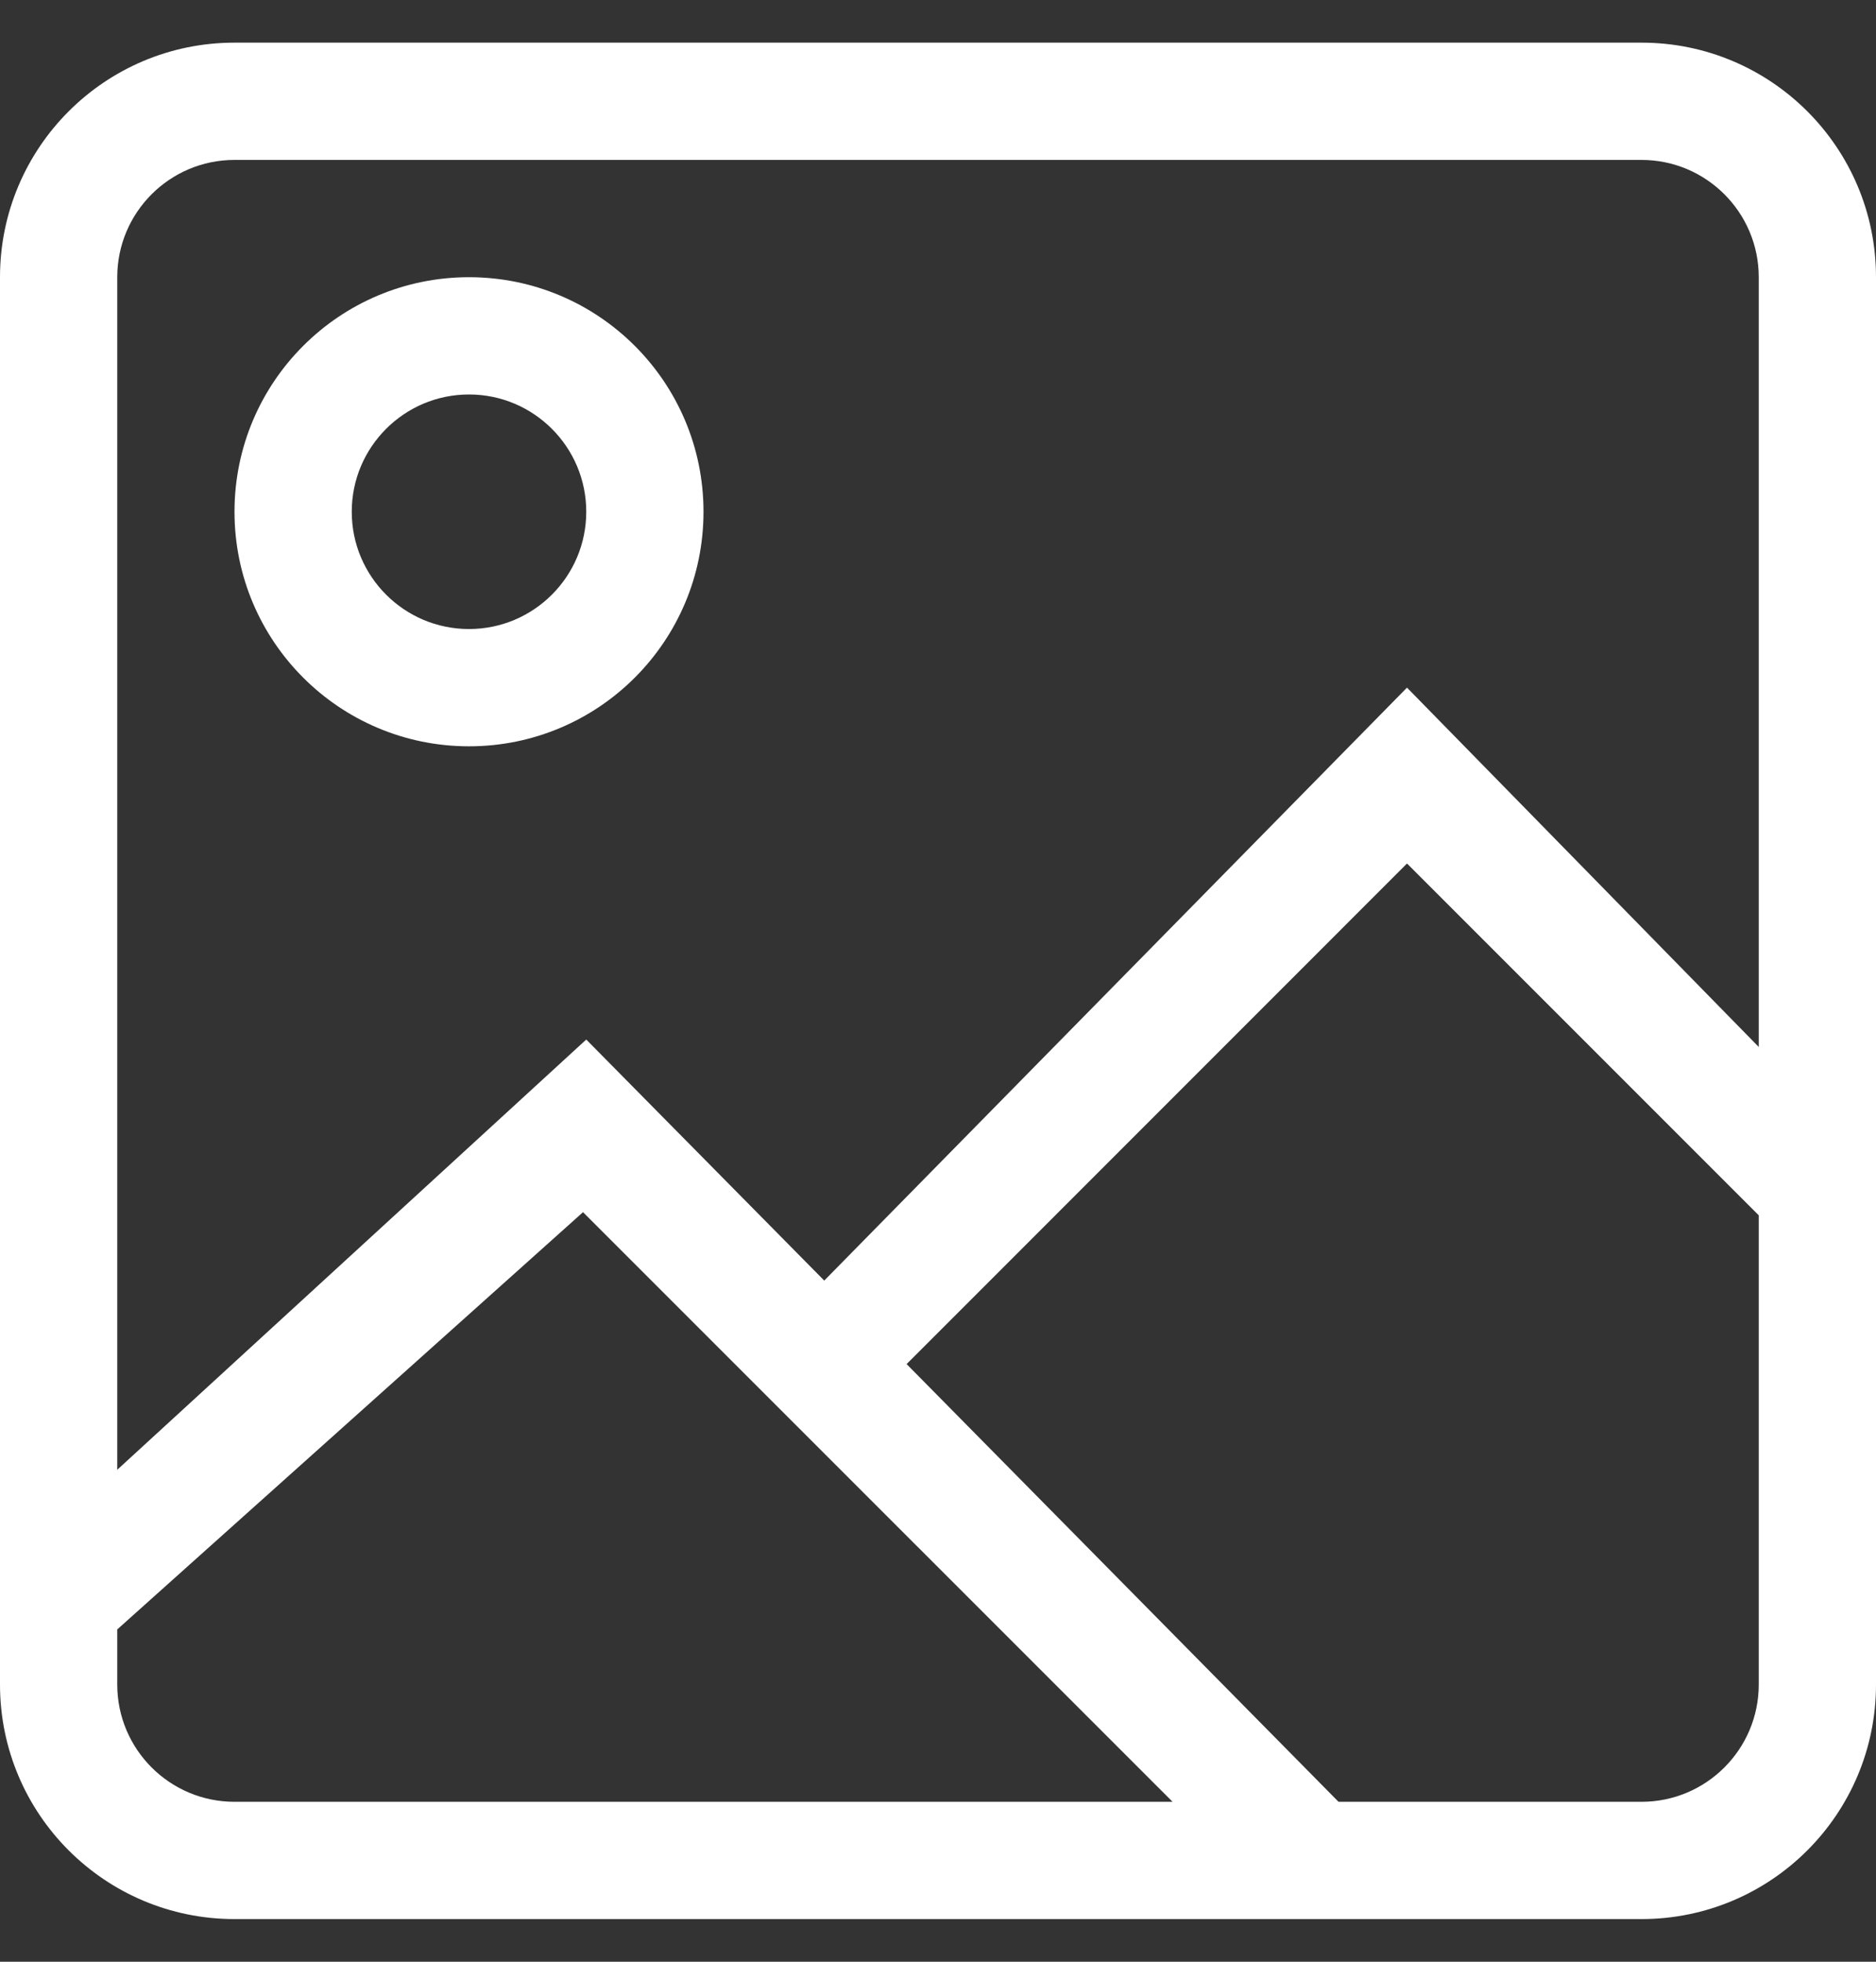 <svg width="22" height="23" viewBox="0 0 22 23" fill="none" xmlns="http://www.w3.org/2000/svg">
<rect x="0" y="0" width="22" height="23" fill="#333333" stroke="none"/>
<path fill-rule="evenodd" clip-rule="evenodd" d="M5.5 7.375C4.741 7.375 4.125 6.759 4.125 6C4.125 5.241 4.741 4.625 5.5 4.625C6.259 4.625 6.875 5.241 6.875 6C6.875 6.759 6.259 7.375 5.5 7.375ZM5.5 3.25C3.981 3.25 2.75 4.481 2.75 6C2.75 7.519 3.981 8.75 5.5 8.75C7.019 8.75 8.25 7.519 8.25 6C8.25 4.481 7.019 3.25 5.5 3.25ZM20.625 12.275L16.5 8.062L9.666 15.014L6.875 12.188L1.375 17.232V3.25C1.375 2.491 1.991 1.875 2.75 1.875H19.25C20.009 1.875 20.625 2.491 20.625 3.25V12.275ZM20.625 19.75C20.625 20.509 20.009 21.125 19.25 21.125H15.697L10.632 15.993L16.5 10.124L20.625 14.249V19.75ZM2.75 21.125C1.991 21.125 1.375 20.509 1.375 19.75V19.104L6.837 14.212L13.751 21.125H2.75ZM19.25 0.5H2.75C1.231 0.5 0 1.731 0 3.25V19.75C0 21.269 1.231 22.5 2.75 22.5H19.25C20.769 22.5 22 21.269 22 19.75V3.25C22 1.731 20.769 0.5 19.25 0.5Z" fill="white"/>
</svg>
